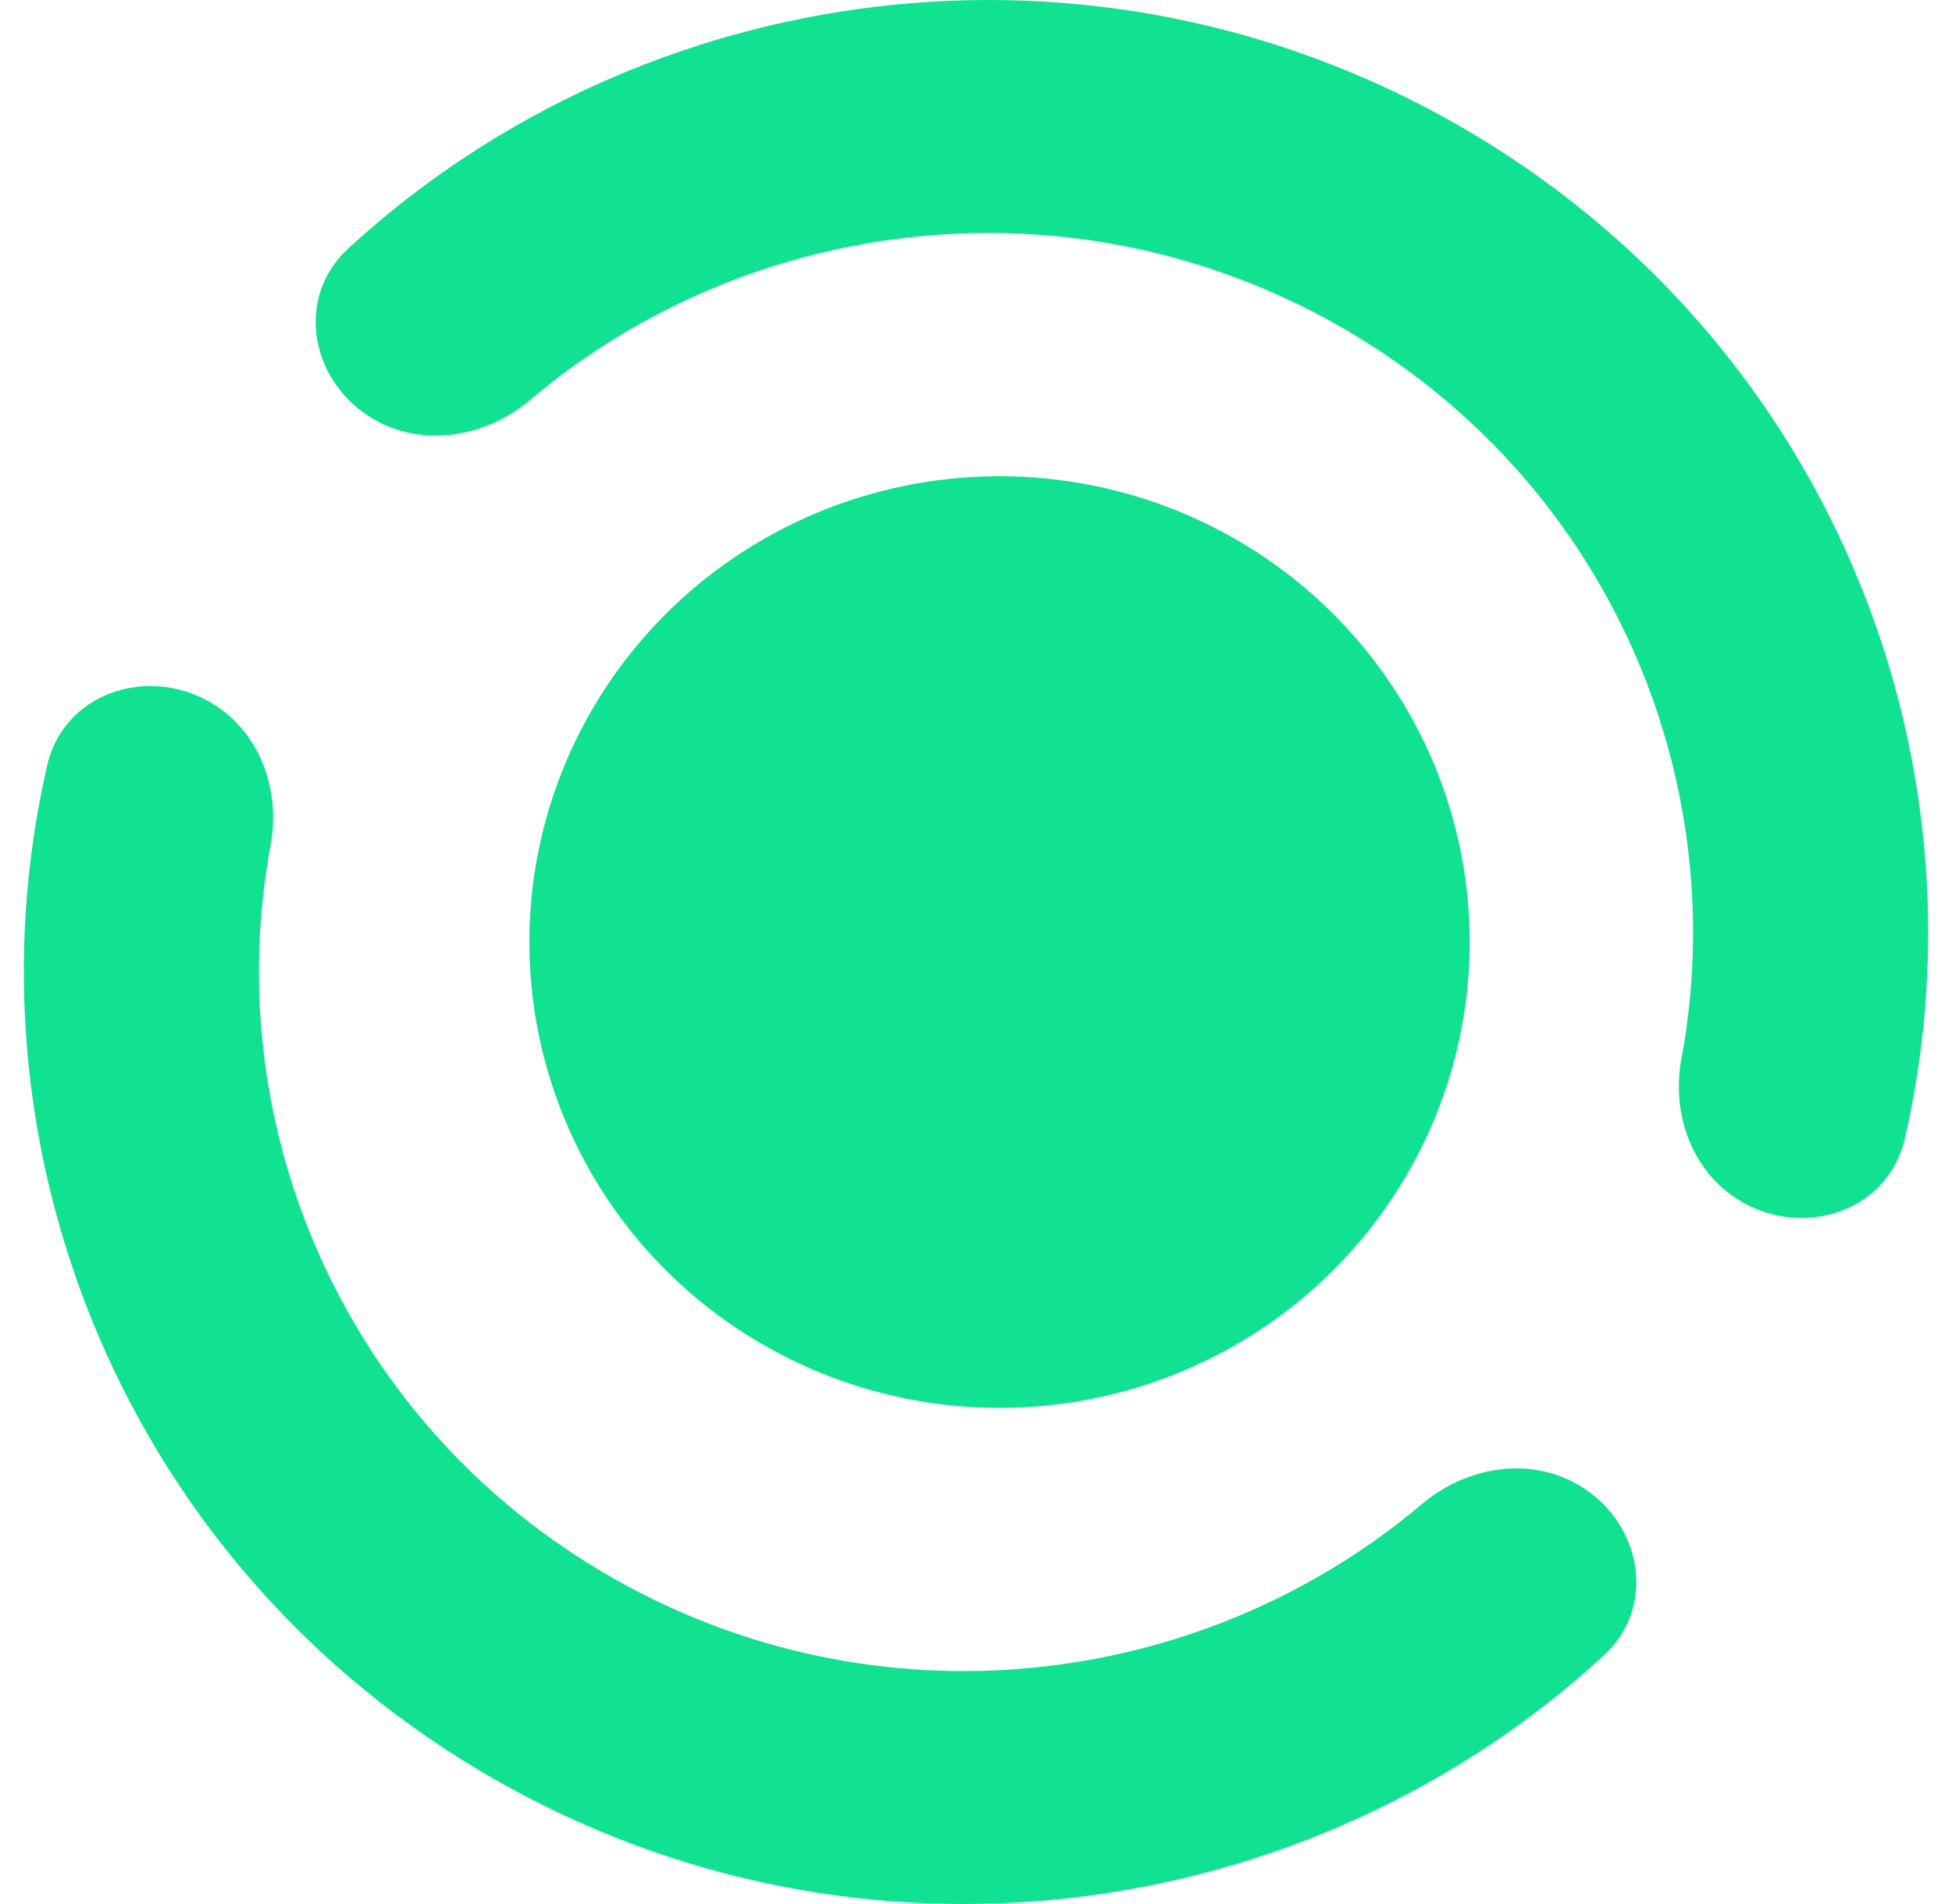 <?xml version="1.0" encoding="UTF-8"?> <svg xmlns="http://www.w3.org/2000/svg" width="41" height="40" viewBox="0 0 41 40" fill="none"><ellipse cx="20.994" cy="19.791" rx="9.875" ry="9.786" fill="#10E291"></ellipse><path d="M4.407 14.747C3.066 13.98 1.336 14.577 0.992 16.074C-0.885 24.226 2.689 32.975 10.378 37.374C18.067 41.774 27.5 40.467 33.685 34.78C34.821 33.736 34.478 31.953 33.136 31.185C32.093 30.588 30.784 30.822 29.867 31.597C25.23 35.516 18.426 36.329 12.847 33.137C7.268 29.945 4.577 23.698 5.683 17.759C5.901 16.585 5.451 15.344 4.407 14.747Z" fill="#10E291"></path><path d="M36.592 25.253C37.934 26.02 39.663 25.423 40.008 23.926C41.885 15.774 38.31 7.025 30.621 2.626C22.933 -1.774 13.499 -0.467 7.315 5.22C6.179 6.264 6.522 8.047 7.863 8.815C8.907 9.412 10.216 9.178 11.133 8.403C15.77 4.484 22.573 3.671 28.153 6.863C33.732 10.056 36.423 16.302 35.317 22.241C35.098 23.415 35.549 24.656 36.592 25.253Z" fill="#10E291"></path></svg> 